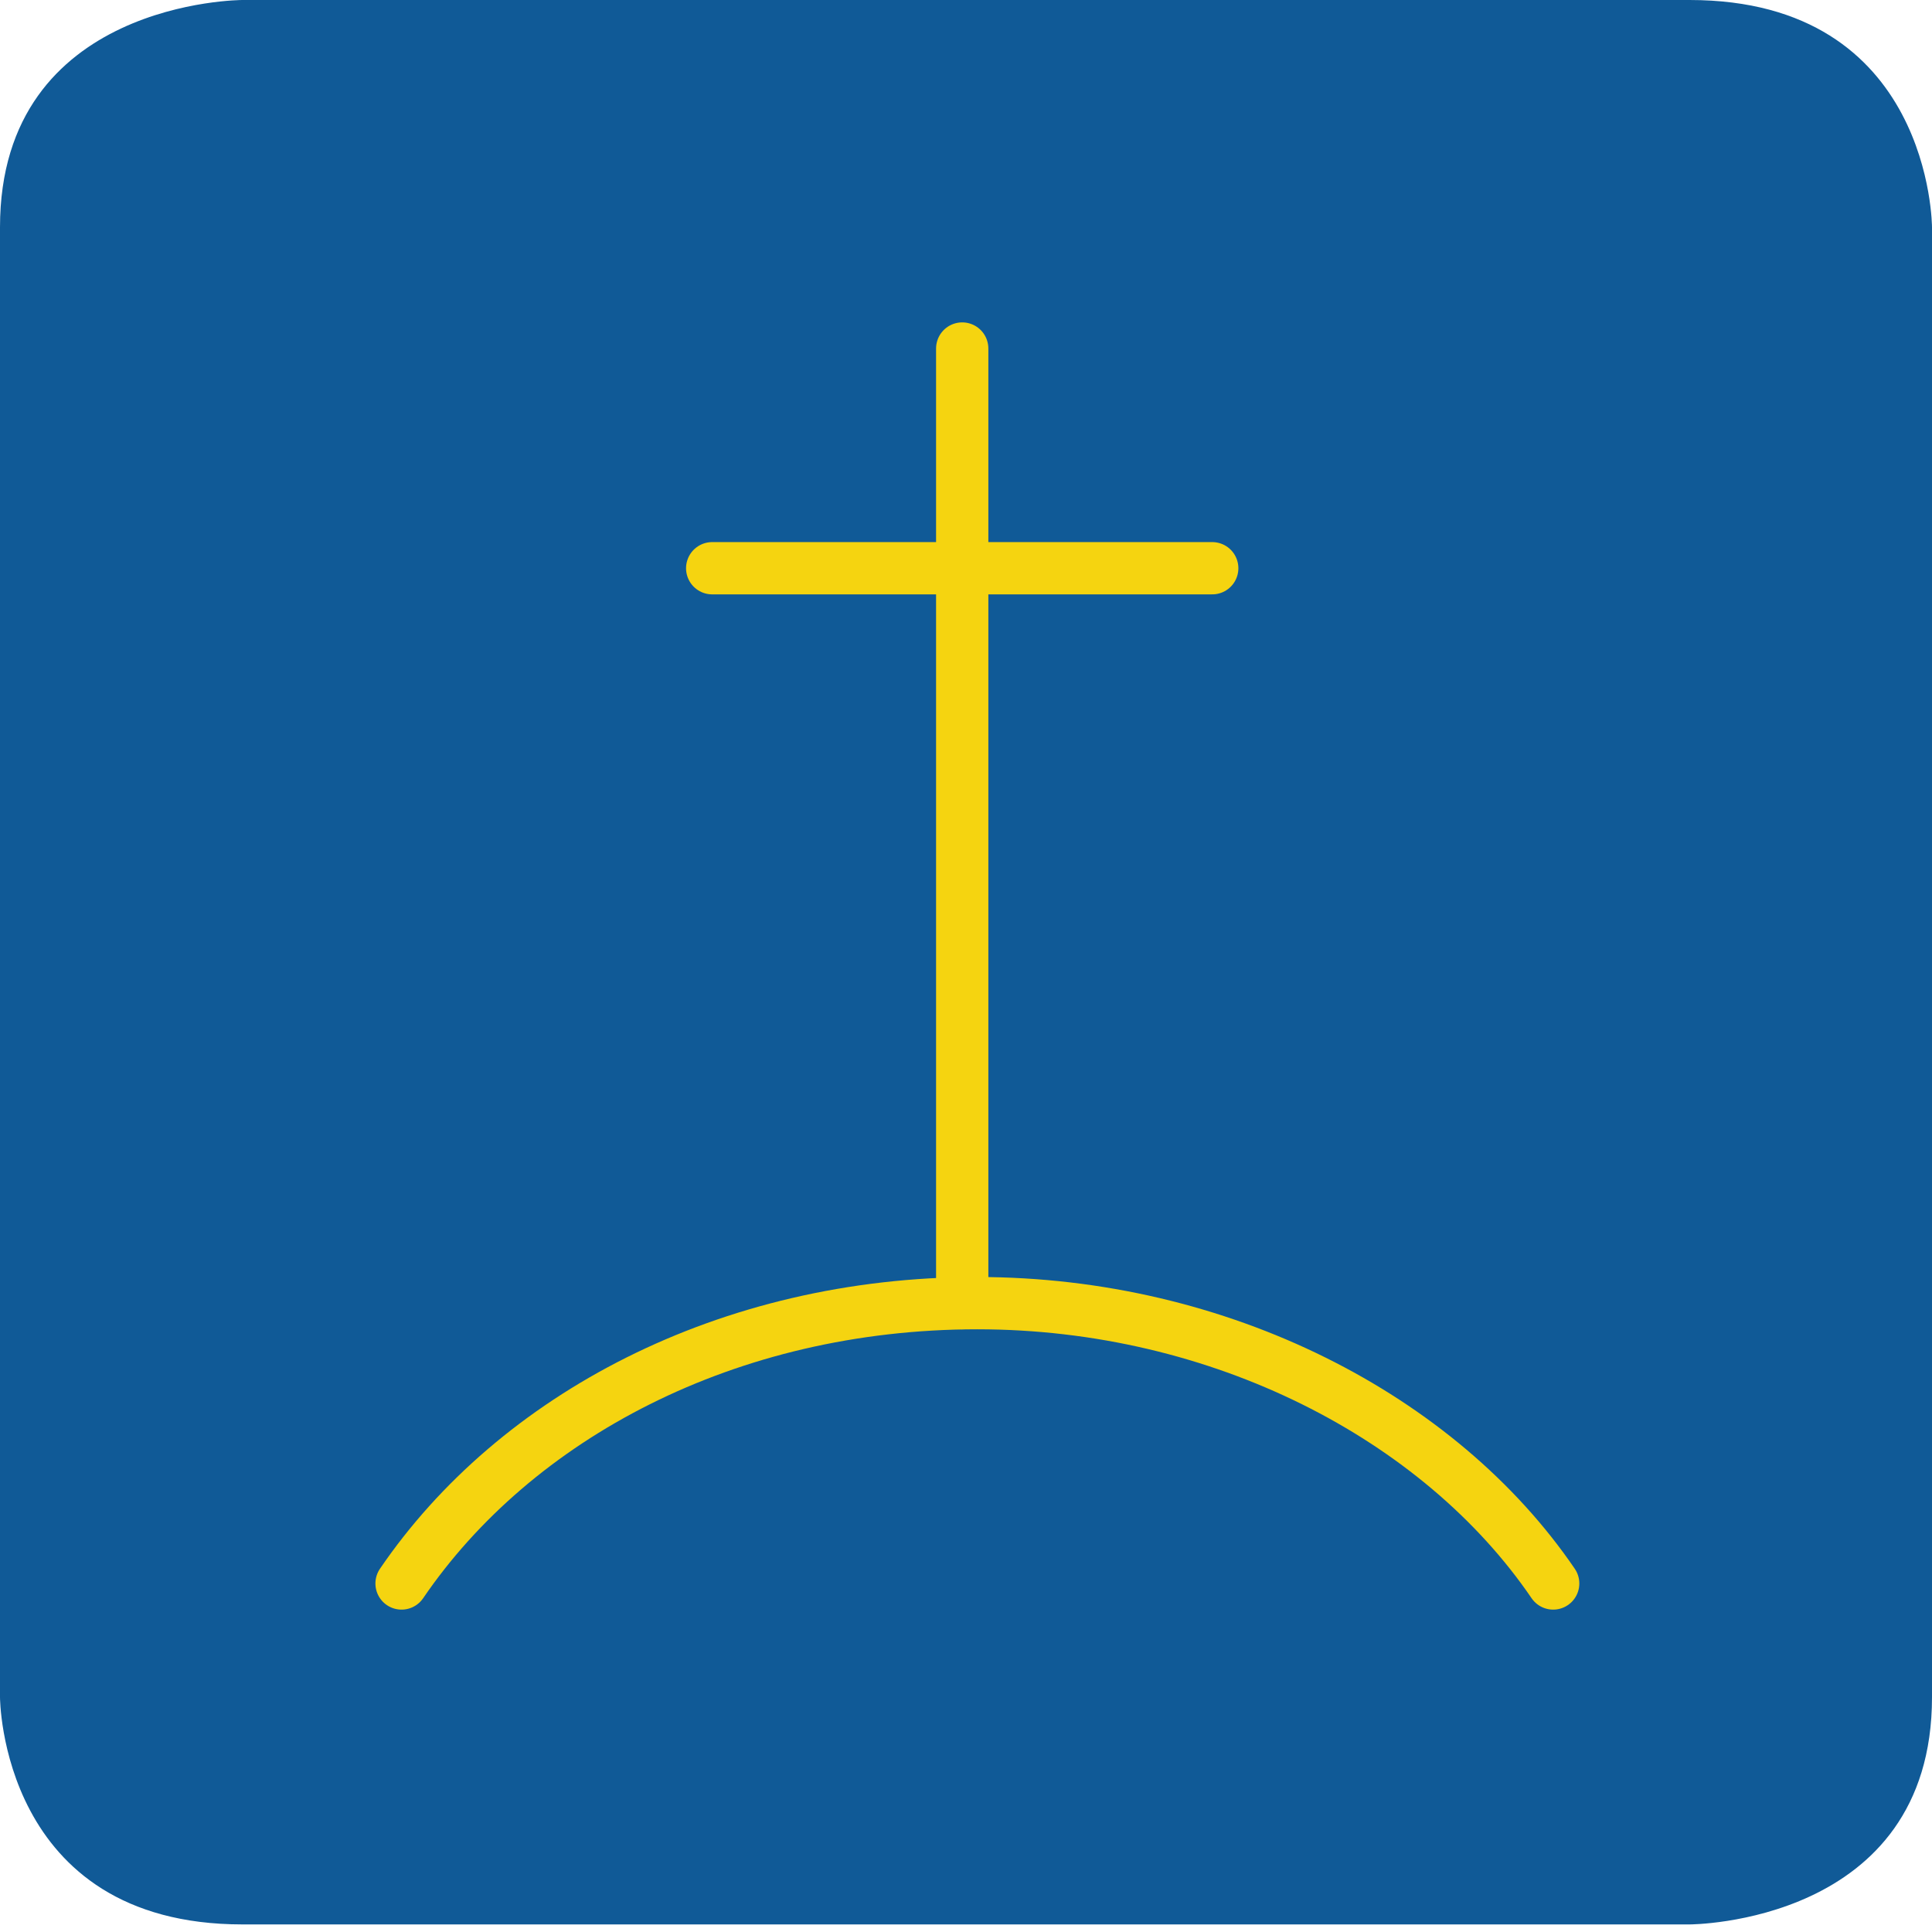 <?xml version="1.0" encoding="UTF-8"?>
<svg xmlns="http://www.w3.org/2000/svg" xmlns:xlink="http://www.w3.org/1999/xlink" version="1.1" id="Ebene_1" x="0px" y="0px" viewBox="0 0 25.5 25.5" style="enable-background:new 0 0 25.5 25.5;" xml:space="preserve">
<style type="text/css">
	.st0{fill:#105A97;}
	.st1{fill:none;stroke:#F5D410;stroke-width:0.69;stroke-linecap:round;stroke-linejoin:round;stroke-miterlimit:10;}
</style>
<g id="Ebene_1_00000165953344465400048350000003118577966887107734_">
	<g>
		<g>
			<path class="st0" d="M3.2,0C3.2,0,0,0,0,3v19.4c0,0,0,3,3.2,3h19.1c0,0,3.2,0,3.2-3V3c0,0,0-3-3.2-3H3.2z"></path>
		</g>
	</g>
</g>
<g id="Kreuz">
	<g>
		<path class="st1" d="M5.3,20.9c1.5-2.2,4.3-3.7,7.6-3.7c3.2,0,6.1,1.5,7.6,3.7"></path>
		<line class="st1" x1="12.7" y1="4.6" x2="12.7" y2="17.2"></line>
		<line class="st1" x1="9.4" y1="7.5" x2="16" y2="7.5"></line>
	</g>
</g>
</svg>
